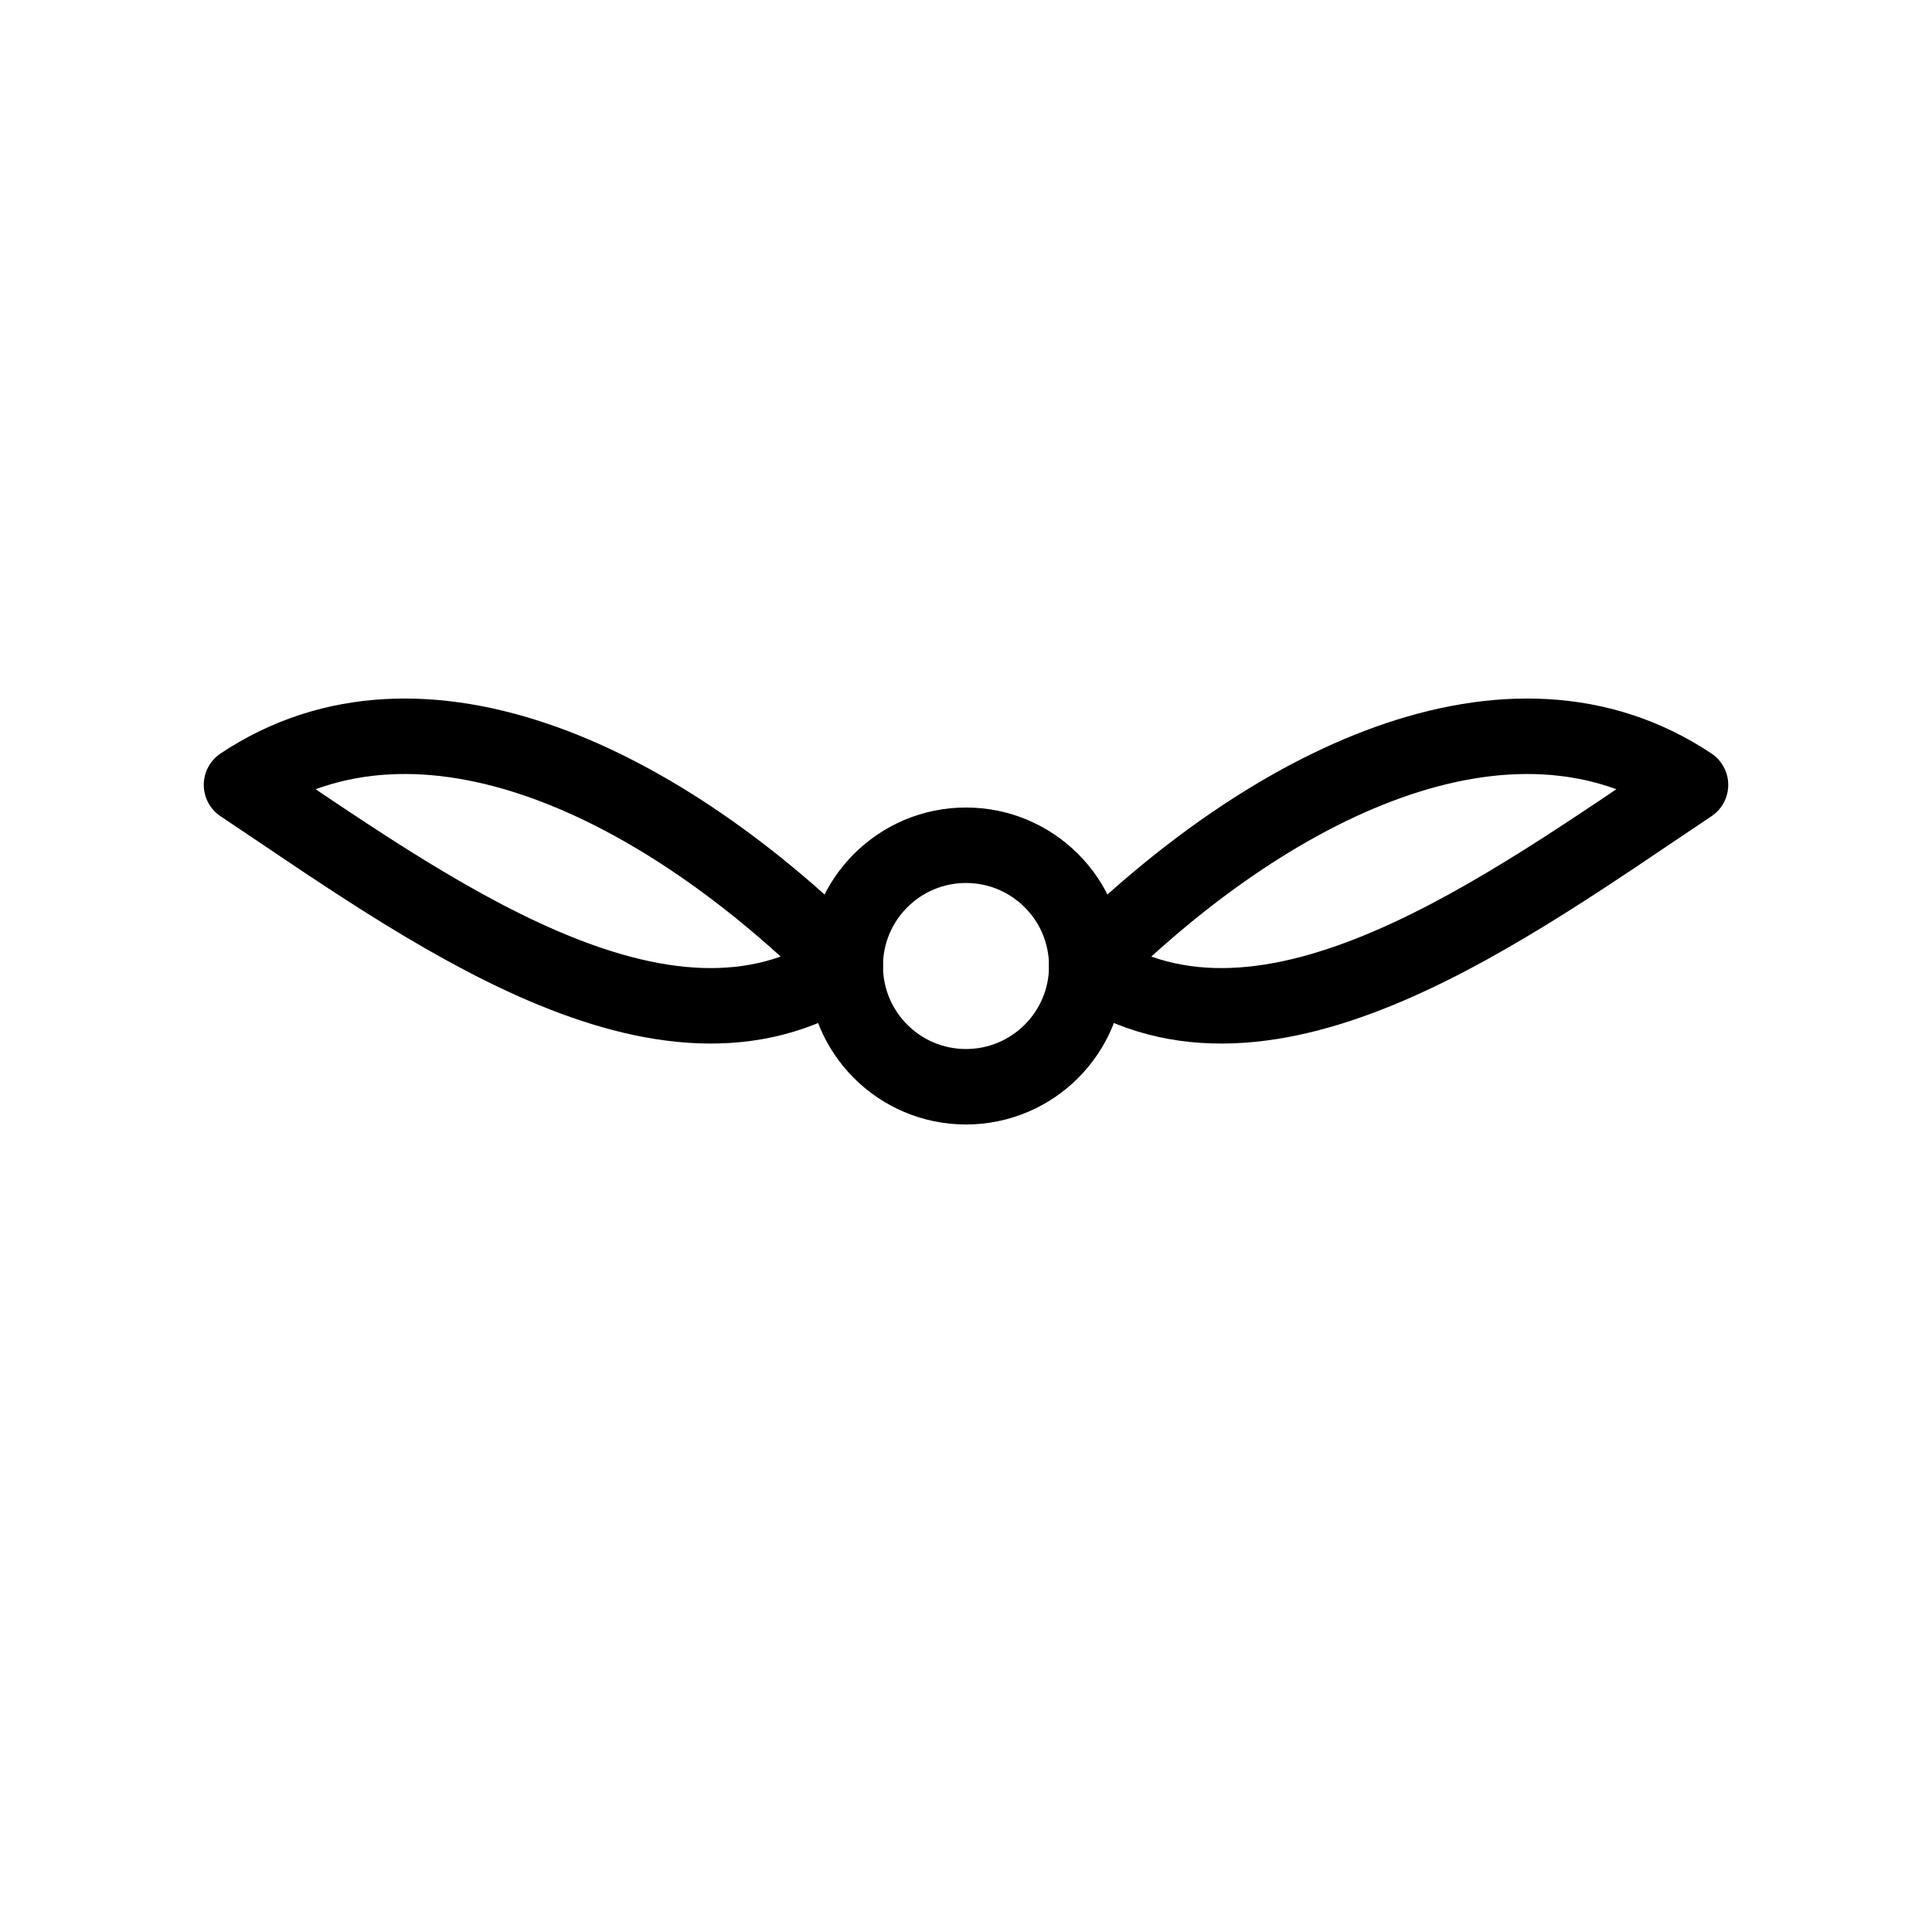 <?xml version="1.0" encoding="UTF-8"?> <svg xmlns="http://www.w3.org/2000/svg" width="64" height="64" viewBox="0 0 64 64" fill="none"><path d="M32 36C34.209 36 36 34.209 36 32C36 29.791 34.209 28 32 28C29.791 28 28 29.791 28 32C28 34.209 29.791 36 32 36Z" stroke="black" stroke-width="2.5" stroke-linecap="round" stroke-linejoin="round"></path><path d="M36 32C42 26 50 22 56 26C50 30 42 36 36 32ZM28 32C22 26 14 22 8 26C14 30 22 36 28 32Z" stroke="black" stroke-width="2.5" stroke-linecap="round" stroke-linejoin="round"></path></svg> 